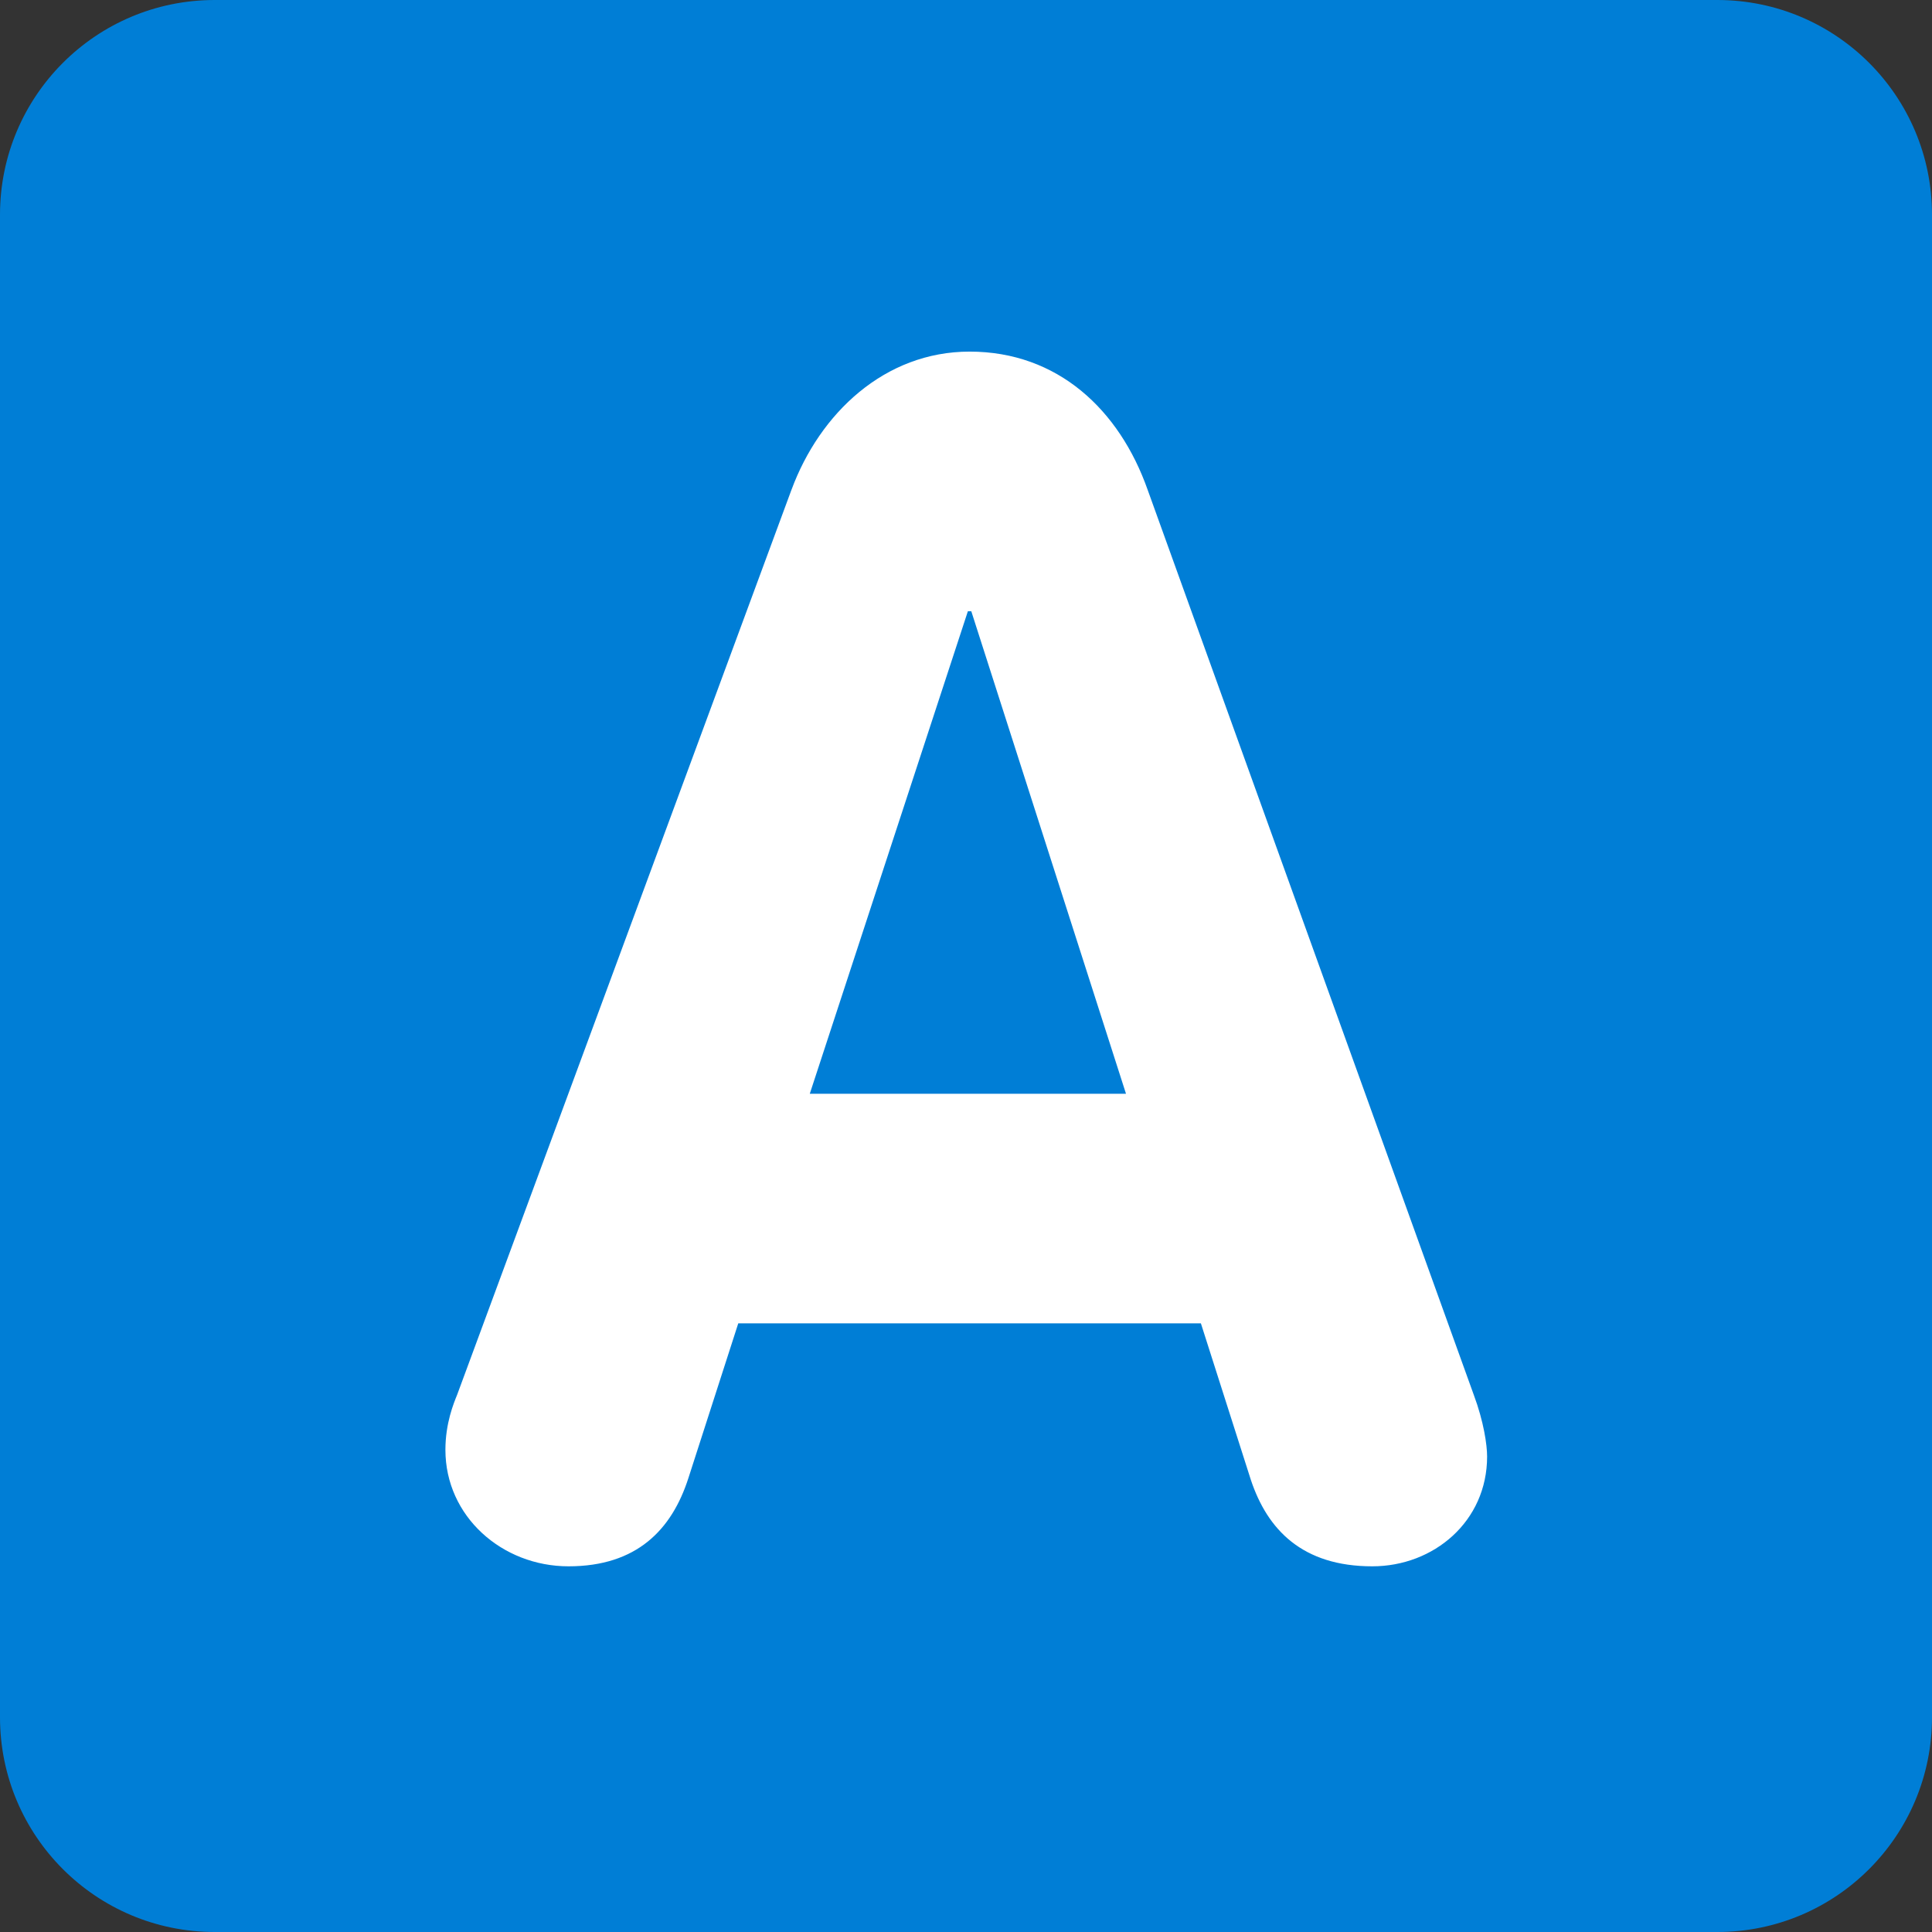 <svg xmlns="http://www.w3.org/2000/svg" viewBox="0 0 512 512" enable-background="new 0 0 512 512" width="200px" height="200px"><rect x="0" y="0" width="512" height="512" fill="#333333" stroke="none"/><path fill="#007ed6" d="M512 455.1c0 31.43-25.47 56.9-56.9 56.9H56.9C25.46 512 0 486.53 0 455.1V56.9C0 25.46 25.47 0 56.9 0h398.2C486.54 0 512 25.47 512 56.9v398.2z"/><path fill="#fff" d="M214.6 289.86h83.8l-41-127.88h-.9l-41.9 127.88zm-4.84-160.08c7.5-20.28 24.7-36.6 47.2-36.6 23.36 0 39.7 15.43 47.17 36.6l86.44 239.88c2.63 7.06 3.53 13.24 3.53 16.33 0 17.2-14.13 29.1-30.42 29.1-18.54 0-27.8-9.7-32.2-22.94l-13.23-41.45h-122.6l-13.22 41.02c-4.4 13.67-13.68 23.37-31.76 23.37-17.63 0-32.63-13.24-32.63-30.87 0-7.06 2.2-12.35 3.1-14.57l88.62-239.88z"/></svg>